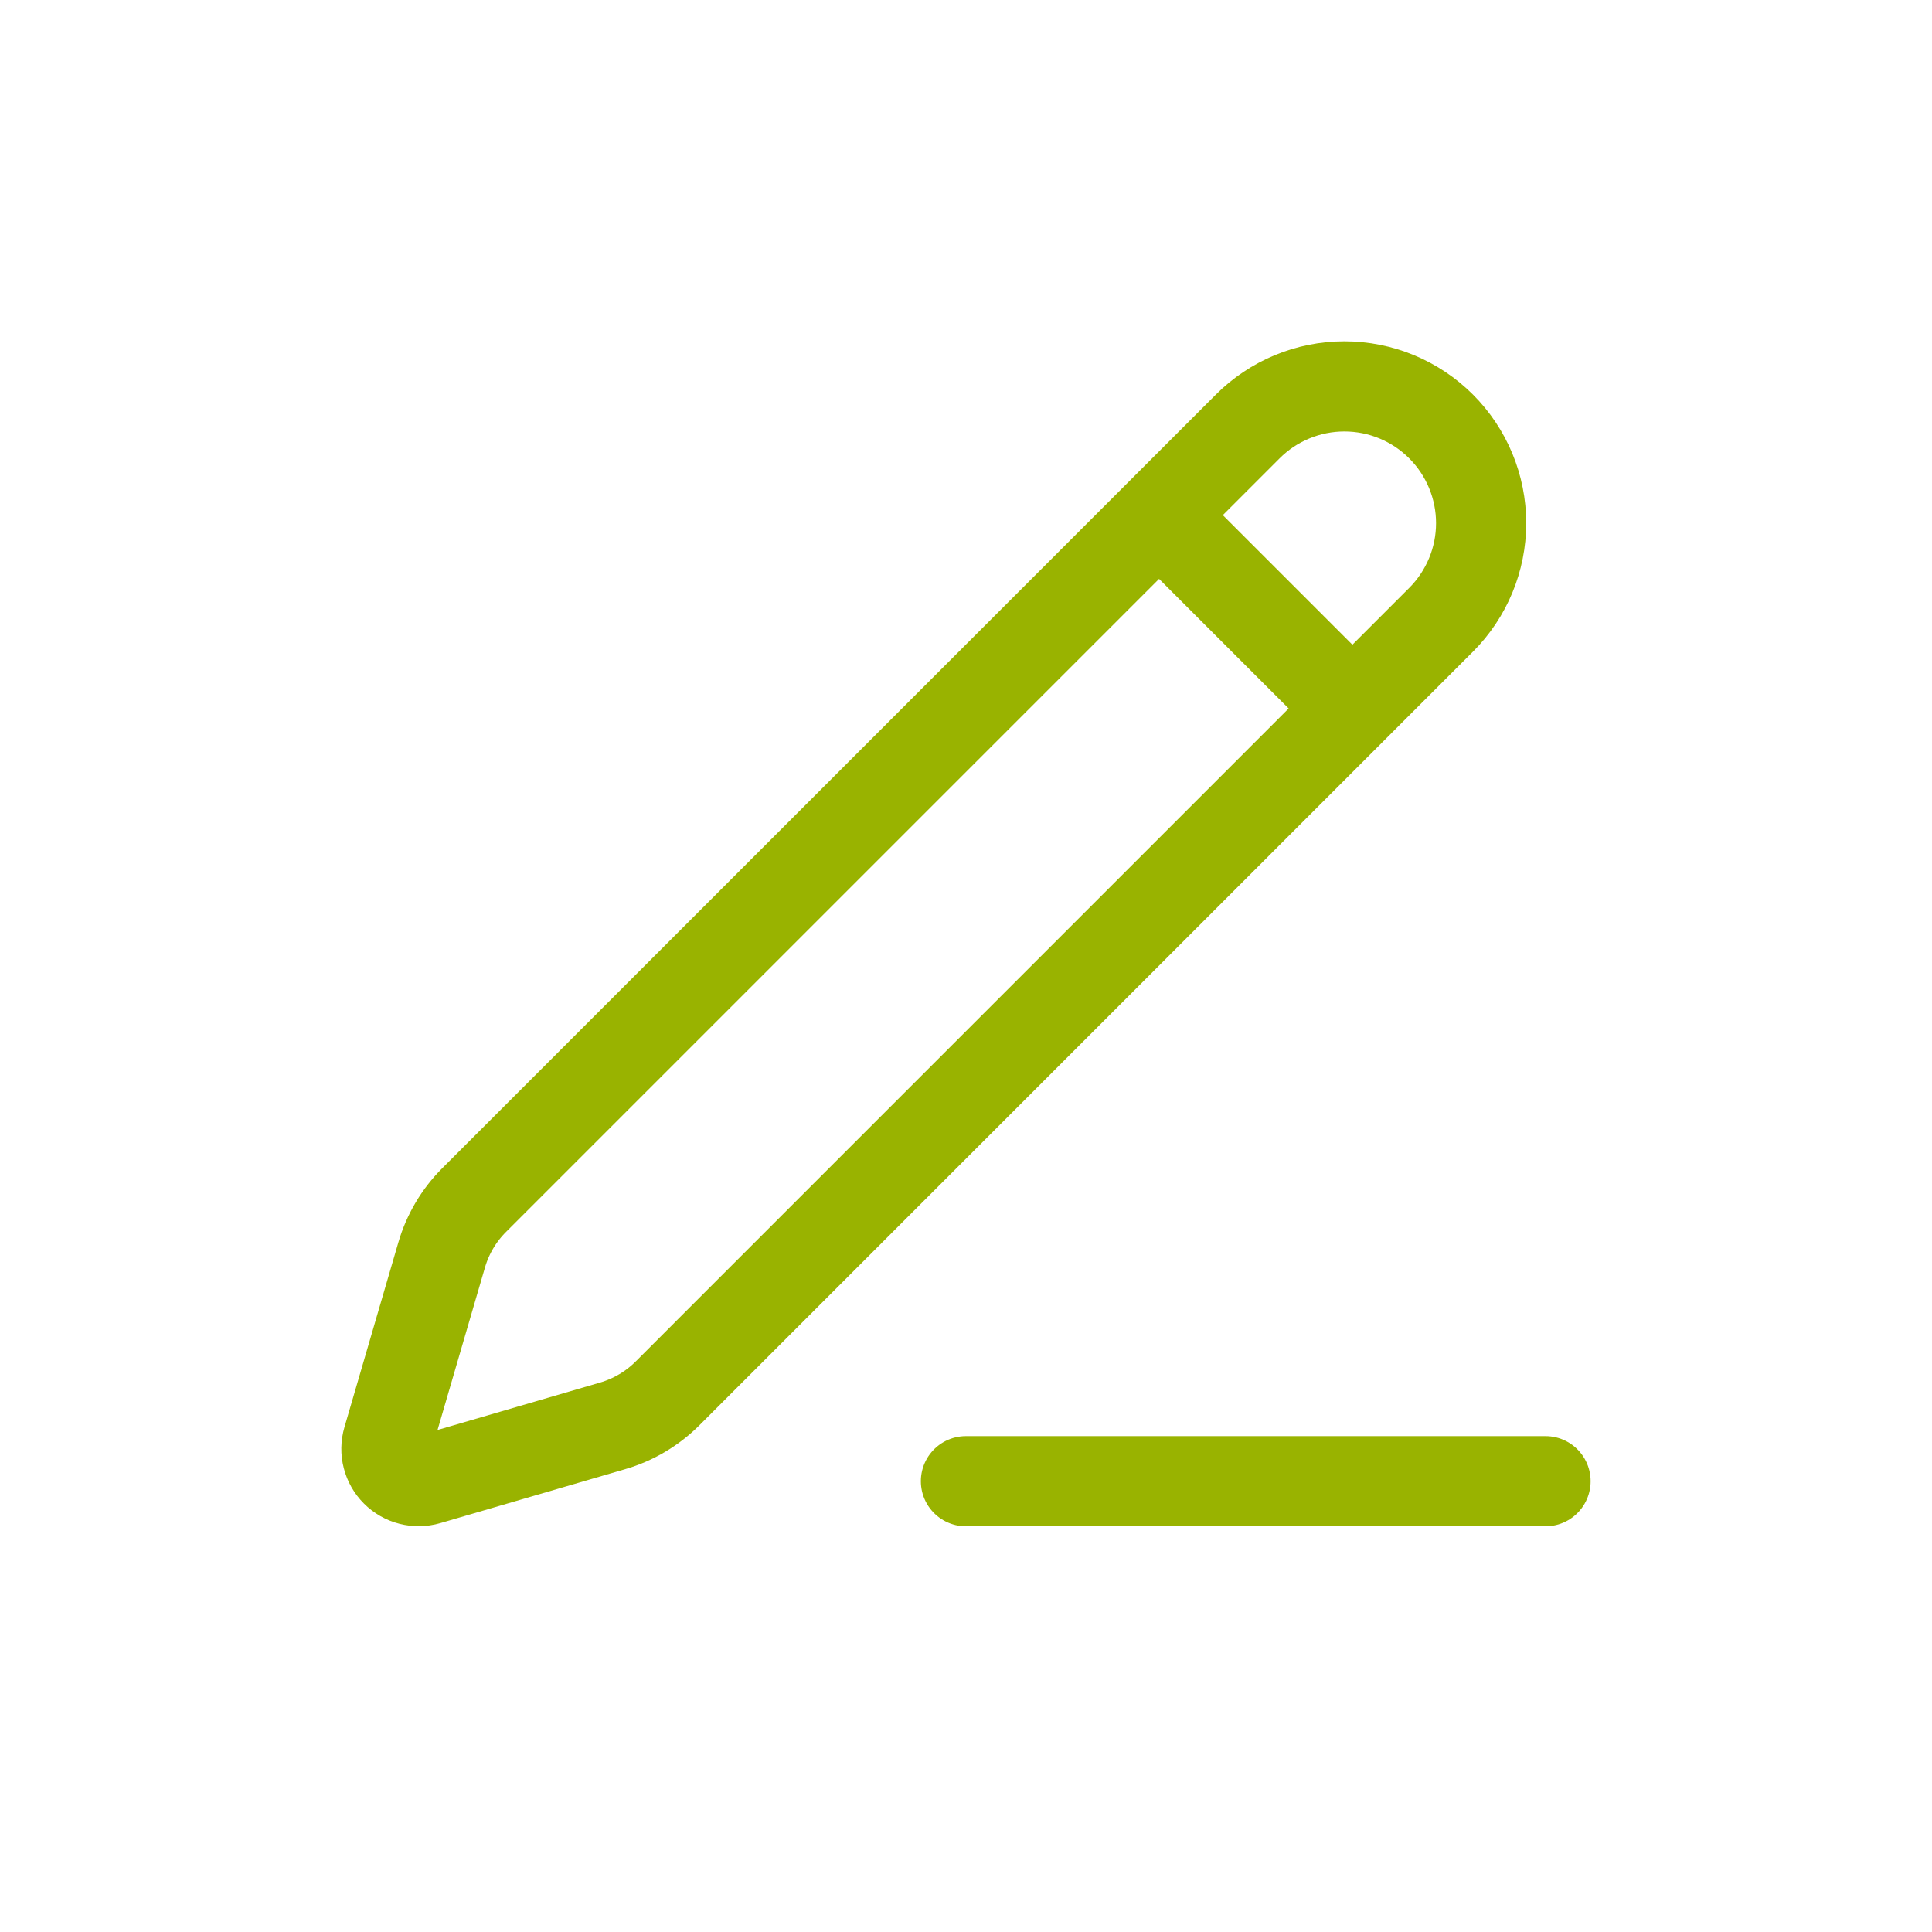 <svg width="30" height="30" viewBox="0 0 30 30" fill="none" xmlns="http://www.w3.org/2000/svg">
<path d="M14.999 23H23.999M17.999 8L20.999 11M19.375 6.622C19.773 6.224 20.313 6 20.876 6C21.439 6 21.979 6.224 22.377 6.622C22.775 7.02 22.999 7.56 22.999 8.123C22.999 8.686 22.775 9.226 22.377 9.624L10.367 21.635C10.129 21.873 9.835 22.047 9.512 22.141L6.64 22.979C6.554 23.004 6.463 23.005 6.376 22.983C6.289 22.961 6.21 22.916 6.146 22.852C6.083 22.789 6.038 22.71 6.016 22.623C5.993 22.536 5.995 22.445 6.02 22.359L6.858 19.487C6.952 19.164 7.126 18.87 7.364 18.633L19.375 6.622Z" stroke="#99B300" stroke-width="1.4" stroke-linecap="round" stroke-linejoin="round"/>
</svg>
